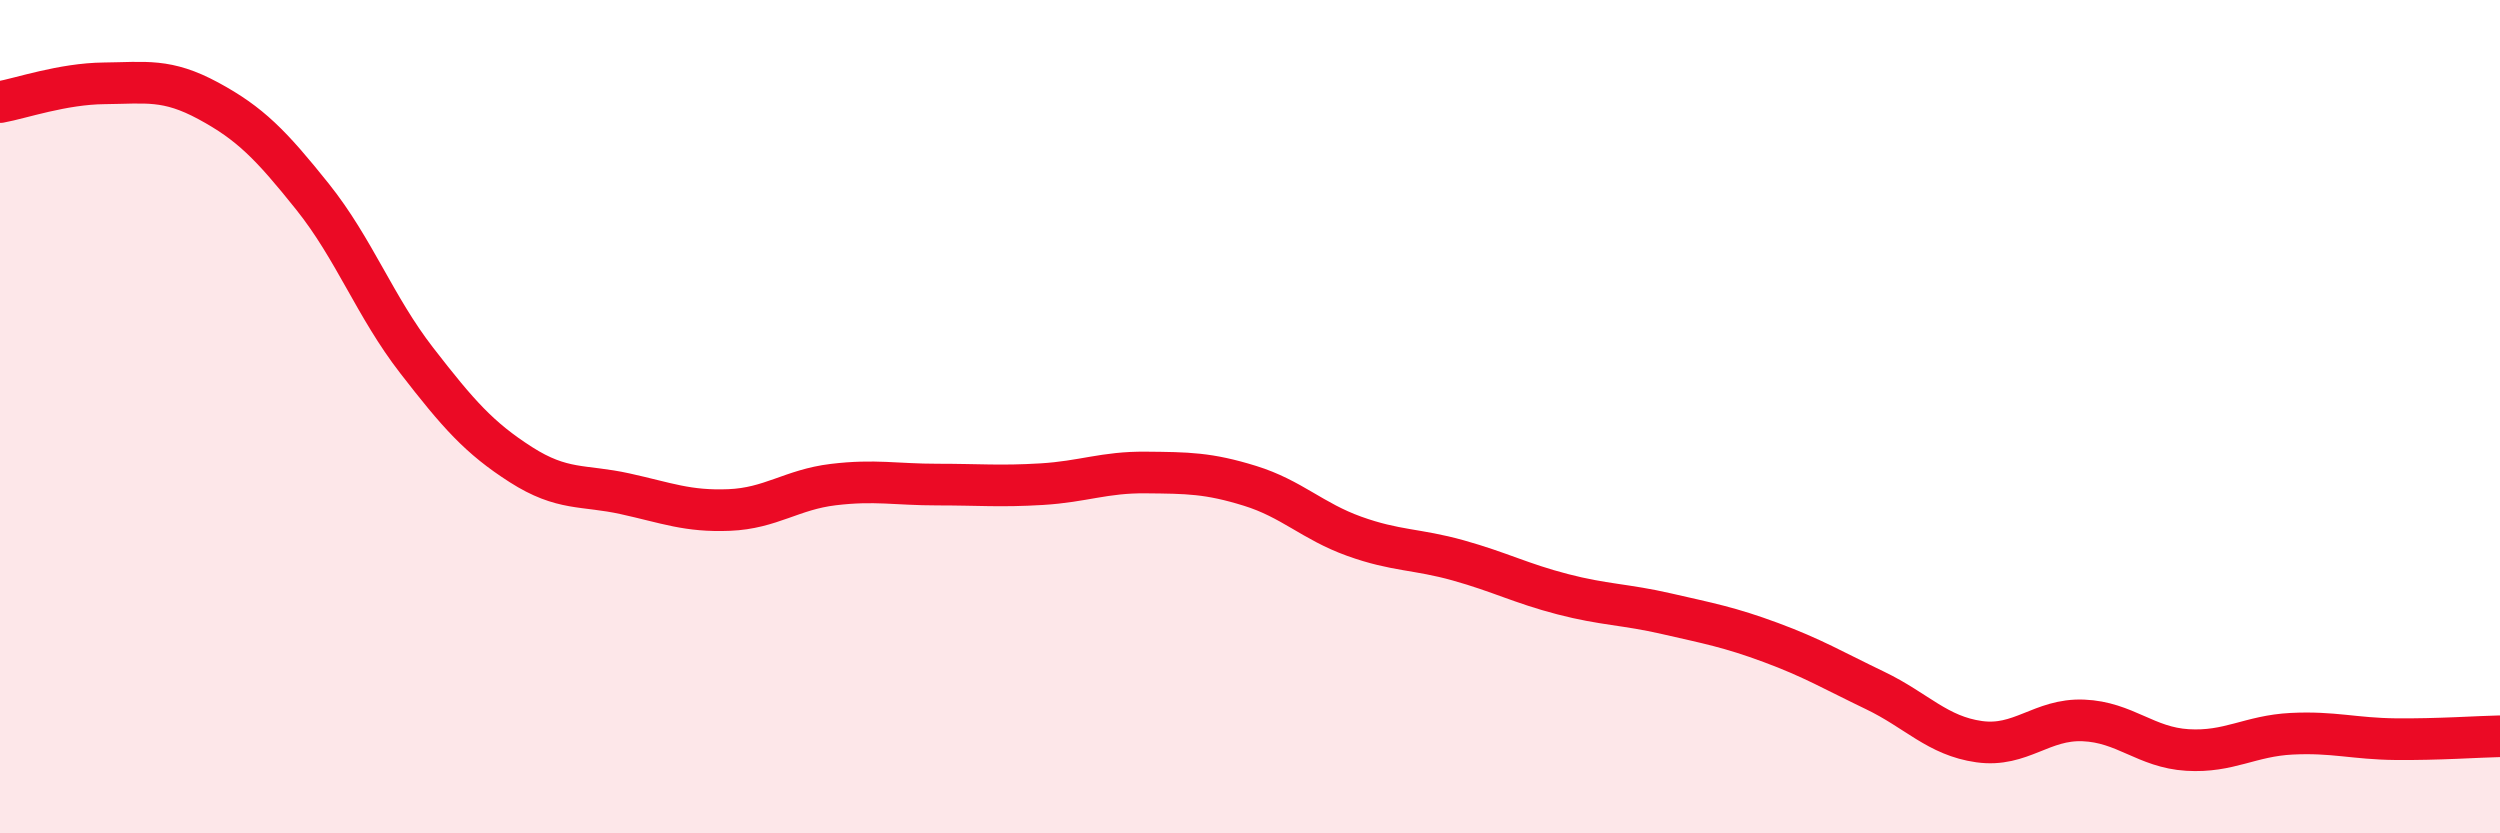 
    <svg width="60" height="20" viewBox="0 0 60 20" xmlns="http://www.w3.org/2000/svg">
      <path
        d="M 0,2.45 C 0.5,2.36 1.5,2.01 2.5,2 C 3.5,1.99 4,1.88 5,2.42 C 6,2.96 6.5,3.47 7.5,4.72 C 8.5,5.97 9,7.36 10,8.65 C 11,9.94 11.5,10.51 12.5,11.15 C 13.5,11.79 14,11.63 15,11.85 C 16,12.07 16.5,12.28 17.5,12.24 C 18.5,12.2 19,11.75 20,11.63 C 21,11.51 21.5,11.63 22.5,11.63 C 23.5,11.63 24,11.68 25,11.62 C 26,11.56 26.5,11.33 27.5,11.34 C 28.5,11.35 29,11.35 30,11.66 C 31,11.97 31.5,12.51 32.5,12.87 C 33.5,13.23 34,13.17 35,13.45 C 36,13.73 36.5,14 37.5,14.26 C 38.5,14.52 39,14.5 40,14.73 C 41,14.96 41.5,15.05 42.5,15.42 C 43.5,15.79 44,16.09 45,16.57 C 46,17.05 46.5,17.66 47.5,17.8 C 48.5,17.94 49,17.25 50,17.29 C 51,17.33 51.5,17.94 52.5,18 C 53.5,18.06 54,17.66 55,17.61 C 56,17.56 56.5,17.73 57.5,17.74 C 58.5,17.75 59.5,17.68 60,17.67L60 20L0 20Z"
        fill="#EB0A25"
        opacity="0.1"
        stroke-linecap="round"
        stroke-linejoin="round"
      />
      <path
        d="M 0,2.45 C 0.5,2.36 1.5,2.01 2.5,2 C 3.5,1.99 4,1.88 5,2.42 C 6,2.96 6.5,3.47 7.5,4.72 C 8.5,5.97 9,7.36 10,8.65 C 11,9.94 11.5,10.51 12.5,11.15 C 13.5,11.79 14,11.63 15,11.85 C 16,12.07 16.5,12.28 17.5,12.24 C 18.5,12.2 19,11.75 20,11.63 C 21,11.51 21.5,11.63 22.5,11.63 C 23.5,11.63 24,11.68 25,11.62 C 26,11.56 26.5,11.33 27.5,11.34 C 28.5,11.35 29,11.35 30,11.66 C 31,11.97 31.5,12.51 32.5,12.87 C 33.5,13.23 34,13.17 35,13.45 C 36,13.73 36.5,14 37.5,14.26 C 38.5,14.52 39,14.5 40,14.73 C 41,14.96 41.5,15.05 42.5,15.42 C 43.5,15.79 44,16.09 45,16.57 C 46,17.05 46.5,17.66 47.5,17.8 C 48.5,17.94 49,17.25 50,17.29 C 51,17.33 51.5,17.94 52.5,18 C 53.5,18.06 54,17.66 55,17.61 C 56,17.56 56.5,17.73 57.5,17.74 C 58.5,17.75 59.5,17.68 60,17.67"
        stroke="#EB0A25"
        stroke-width="1"
        fill="none"
        stroke-linecap="round"
        stroke-linejoin="round"
      />
    </svg>
  